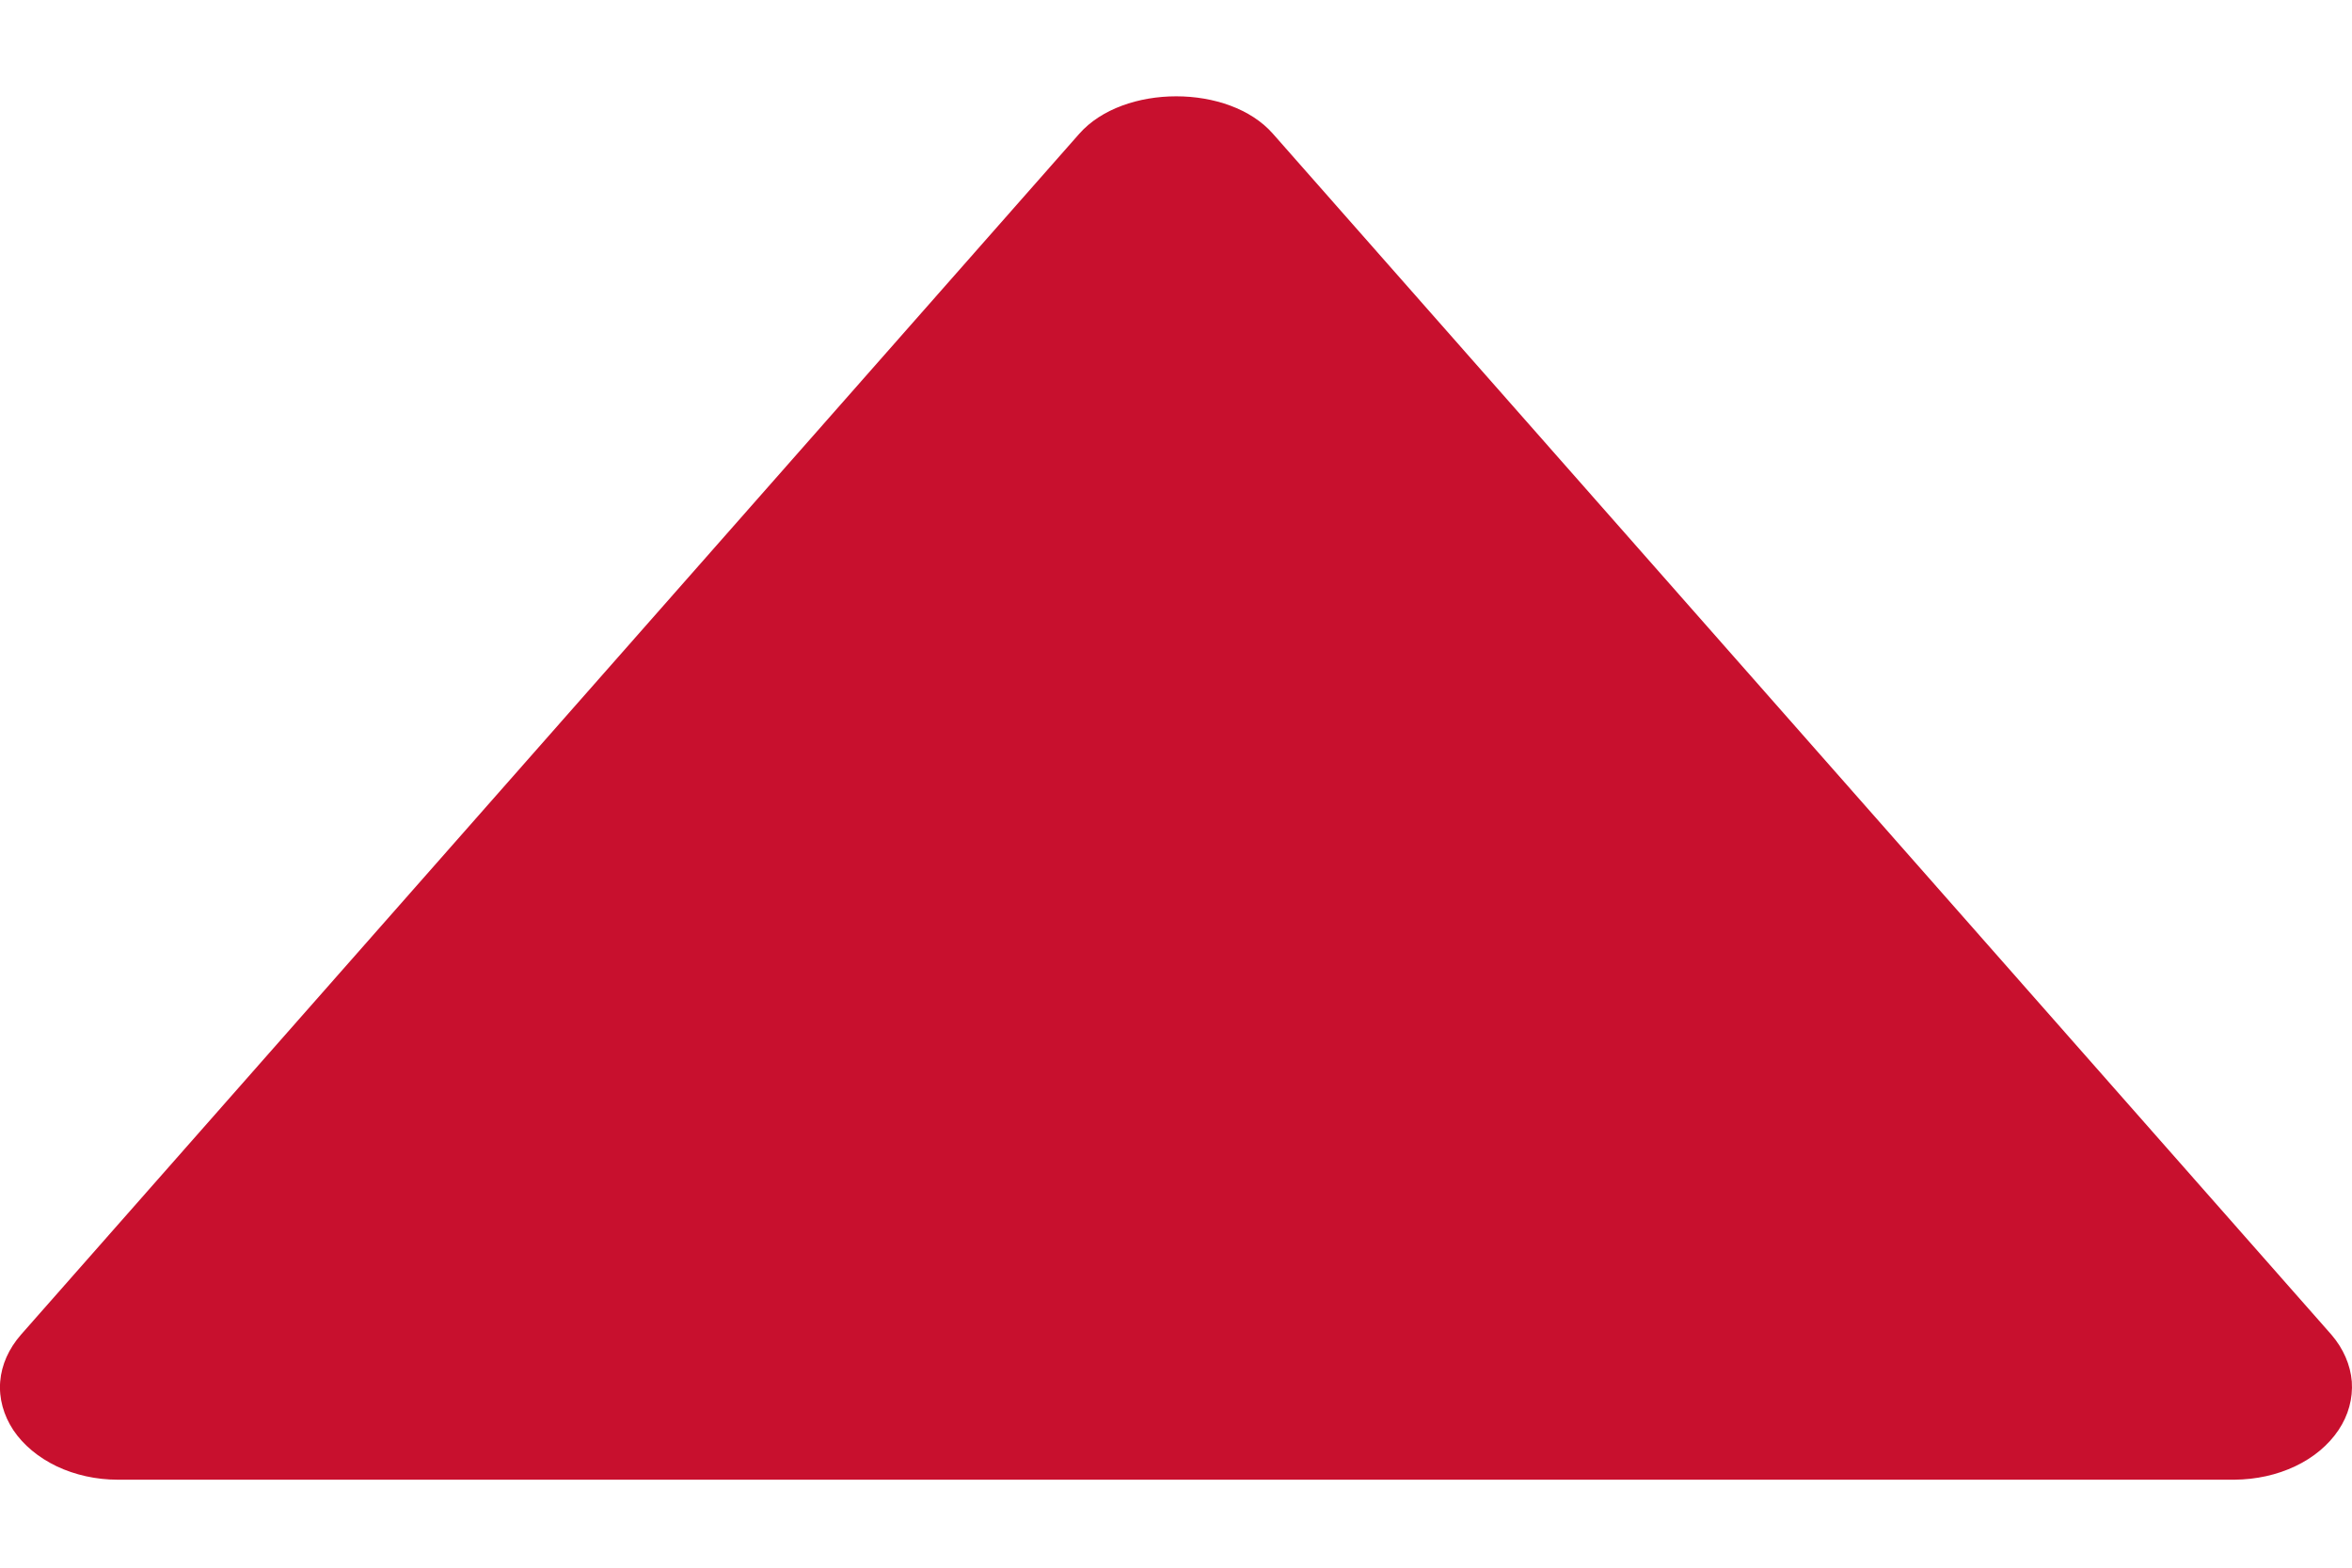 <svg width="12" height="8" viewBox="0 0 12 8" fill="none" xmlns="http://www.w3.org/2000/svg">
<path d="M0.6 7.551L11.401 7.551C11.51 7.55 11.617 7.527 11.711 7.482C11.804 7.438 11.88 7.374 11.931 7.298C11.982 7.222 12.005 7.136 11.999 7.05C11.992 6.965 11.956 6.882 11.895 6.811L6.494 0.682C6.271 0.428 5.732 0.428 5.507 0.682L0.107 6.811C0.045 6.882 0.008 6.964 0.001 7.05C-0.006 7.136 0.018 7.222 0.068 7.298C0.119 7.374 0.196 7.438 0.29 7.483C0.383 7.527 0.491 7.551 0.6 7.551Z" fill="#C8102E"/>
</svg>
